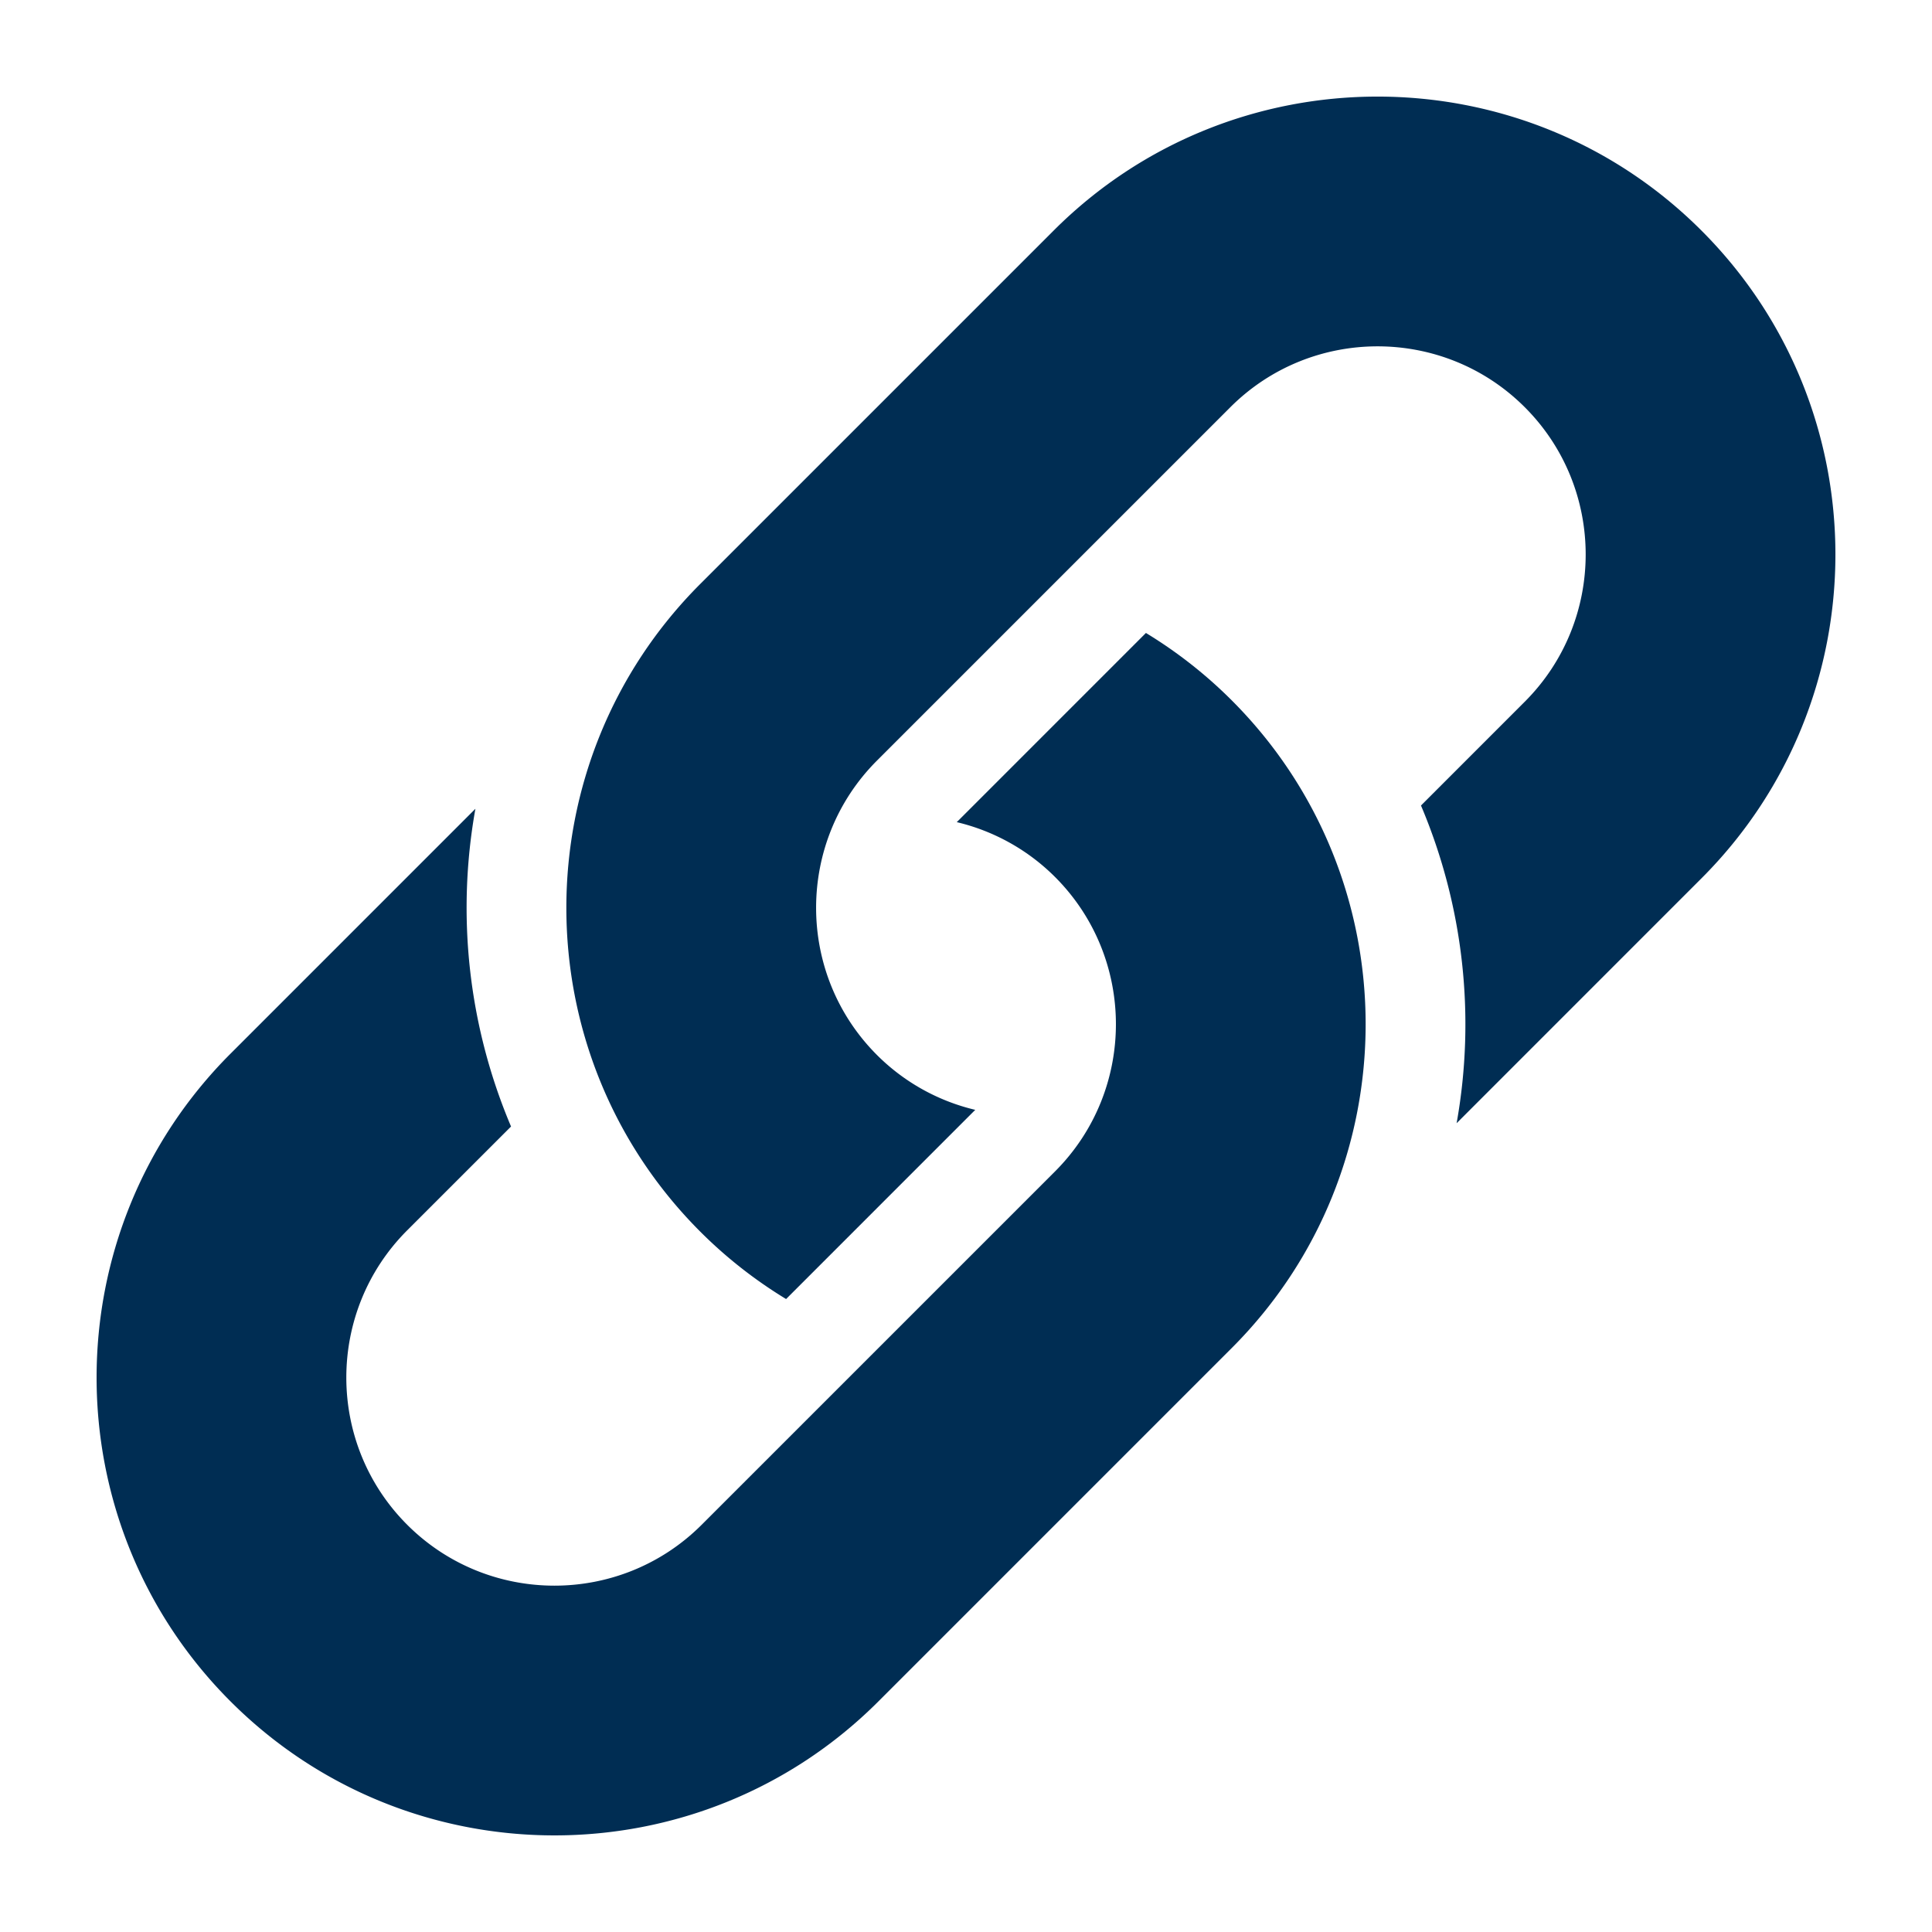 <svg xmlns="http://www.w3.org/2000/svg" fill="#002d53" viewBox="0 0 100 100"><symbol id="icon-copy_link" viewBox="0 0 100 100">
    <path d="M75.394 58.138l12.673-12.675c9.245-9.243 9.245-24.286 0-33.529-9.244-9.246-24.286-9.246-33.53 0L36.248 30.223c-9.245 9.243-9.245 24.286 0 33.529a23.626 23.626 0 004.44 3.486l9.791-9.792a10.68 10.68 0 01-5.086-2.838c-4.202-4.202-4.202-11.04 0-15.241l18.289-18.289c4.202-4.202 11.04-4.202 15.241 0 4.202 4.202 4.202 11.039 0 15.241l-5.373 5.374a29.05 29.05 0 011.844 16.445z"/>
    <path d="M24.607 41.862L11.934 54.536c-9.246 9.244-9.246 24.286 0 33.53 9.243 9.245 24.286 9.245 33.53 0l18.288-18.289c9.245-9.244 9.244-24.286 0-33.529a23.588 23.588 0 00-4.439-3.486l-9.791 9.792a10.69 10.69 0 015.086 2.838c4.202 4.202 4.202 11.039 0 15.241l-18.29 18.289c-4.202 4.202-11.039 4.202-15.241 0s-4.202-11.039 0-15.241l5.374-5.373a29.036 29.036 0 01-1.844-16.446z"/>
  </symbol><use xlink:href="#icon-copy_link" xmlns:xlink="http://www.w3.org/1999/xlink"/></svg>